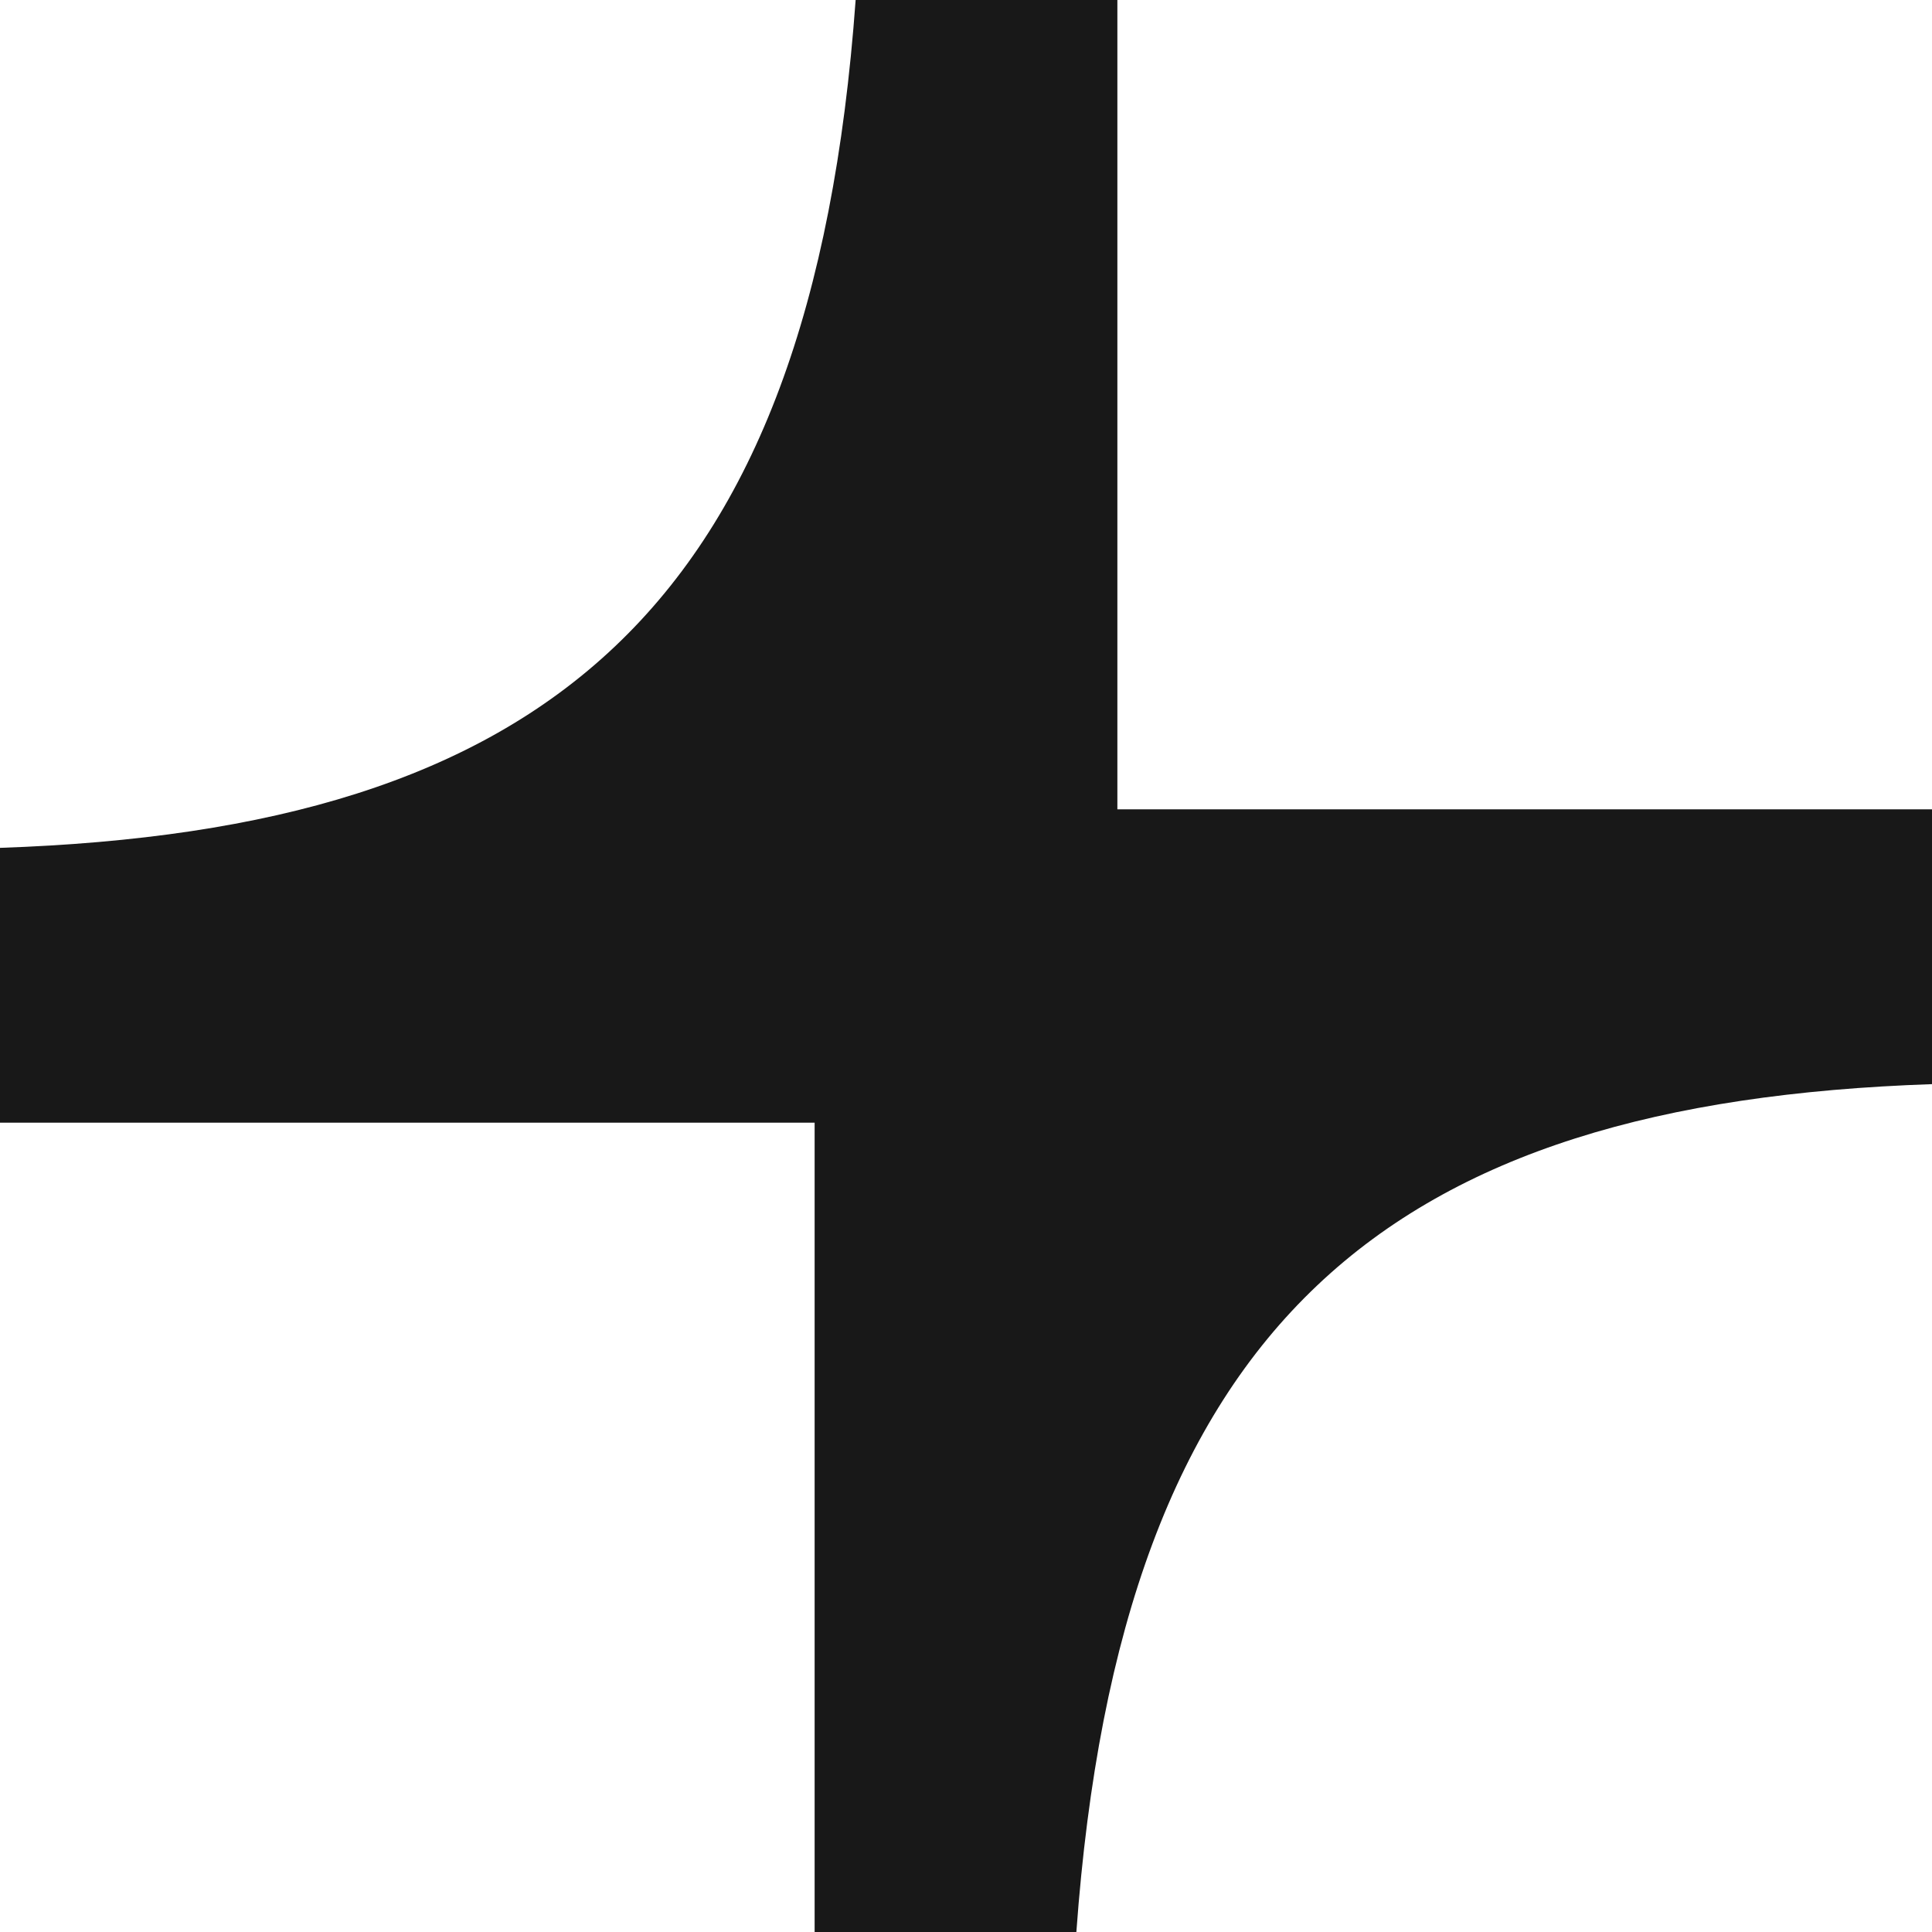 <svg width="40" height="40" fill="none" xmlns="http://www.w3.org/2000/svg"><path d="M16.866 23.244H0v-5.69C11.249 17.17 16.797 12.67 17.715 0h5.419v16.756H40v5.69C28.751 22.83 23.203 27.33 22.285 40h-5.419V23.244Z" fill="#181818"/></svg>